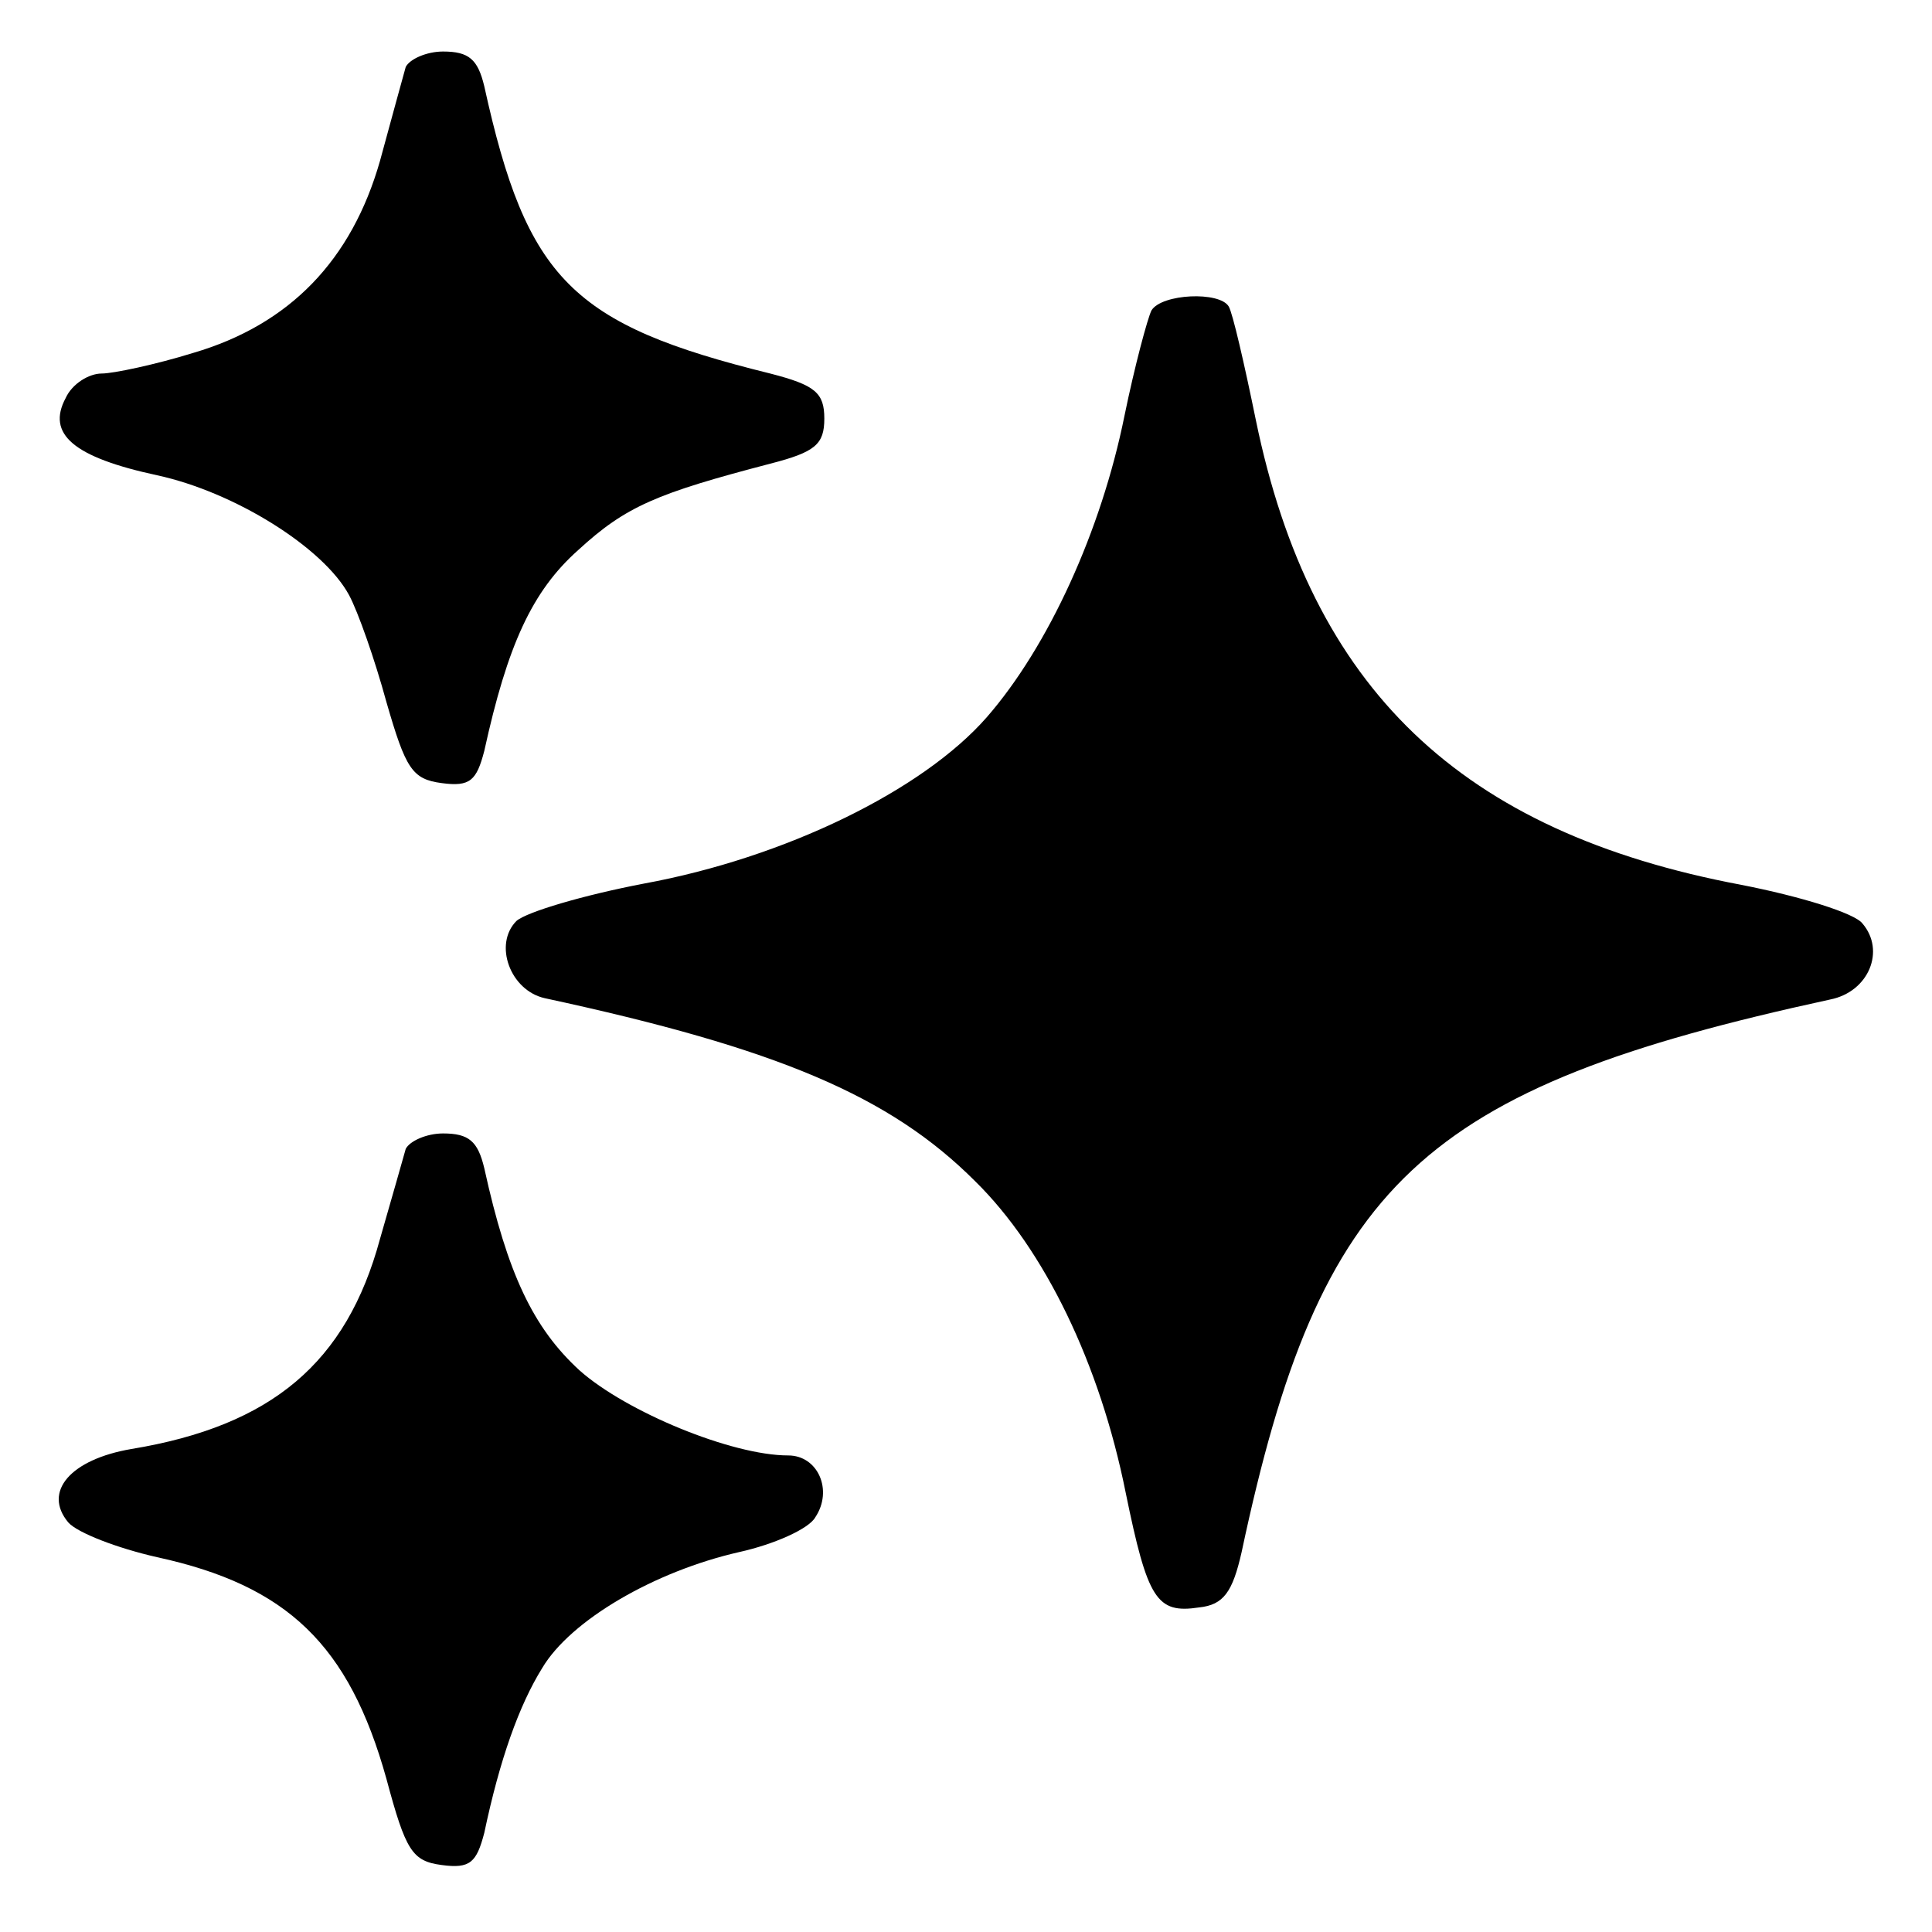 <?xml version="1.0" standalone="no"?>
<!DOCTYPE svg PUBLIC "-//W3C//DTD SVG 20010904//EN"
 "http://www.w3.org/TR/2001/REC-SVG-20010904/DTD/svg10.dtd">
<svg version="1.0" xmlns="http://www.w3.org/2000/svg"
 width="150pt" height="150pt" viewBox="0 0 150 150"
 preserveAspectRatio="xMidYMid meet">

<g transform="translate(0,150) scale(0.1,-0.1)"
fill="#000000" stroke="none">
<path d="M315 1448 c-2 -7 -11 -40 -20 -73 -22 -77 -70 -127 -145 -149 -29 -9
-62 -16 -71 -16 -10 0 -23 -8 -28 -19 -15 -28 6 -46 71 -60 60 -13 129 -56
149 -93 7 -13 20 -50 29 -83 15 -52 20 -60 43 -63 22 -3 27 2 33 25 18 82 37
124 73 156 37 34 61 44 149 67 35 9 42 15 42 35 0 20 -7 26 -42 35 -154 38
-189 73 -222 223 -5 21 -12 27 -32 27 -13 0 -26 -6 -29 -12z"/>
<path d="M894 1259 c-3 -6 -13 -43 -21 -82 -18 -89 -59 -179 -107 -234 -50
-57 -157 -109 -266 -129 -47 -9 -91 -22 -99 -29 -18 -18 -5 -54 22 -60 181
-39 268 -76 334 -142 54 -53 97 -142 117 -242 17 -83 24 -94 57 -89 19 2 26
12 33 43 61 287 139 360 457 429 30 6 43 38 25 59 -6 8 -48 21 -94 30 -218 41
-334 152 -377 361 -9 44 -18 83 -21 88 -7 12 -52 10 -60 -3z"/>
<path d="M315 608 c-2 -7 -11 -39 -20 -70 -26 -96 -84 -145 -193 -163 -47 -8
-69 -33 -49 -57 7 -8 38 -20 69 -27 101 -22 149 -68 178 -172 15 -56 20 -64
43 -67 22 -3 27 2 33 25 12 57 27 99 45 128 22 37 87 75 153 90 27 6 54 18 59
27 14 21 2 48 -21 48 -44 0 -126 34 -162 66 -36 33 -56 75 -74 157 -5 21 -12
27 -32 27 -13 0 -26 -6 -29 -12z"/>
</g>
</svg>
